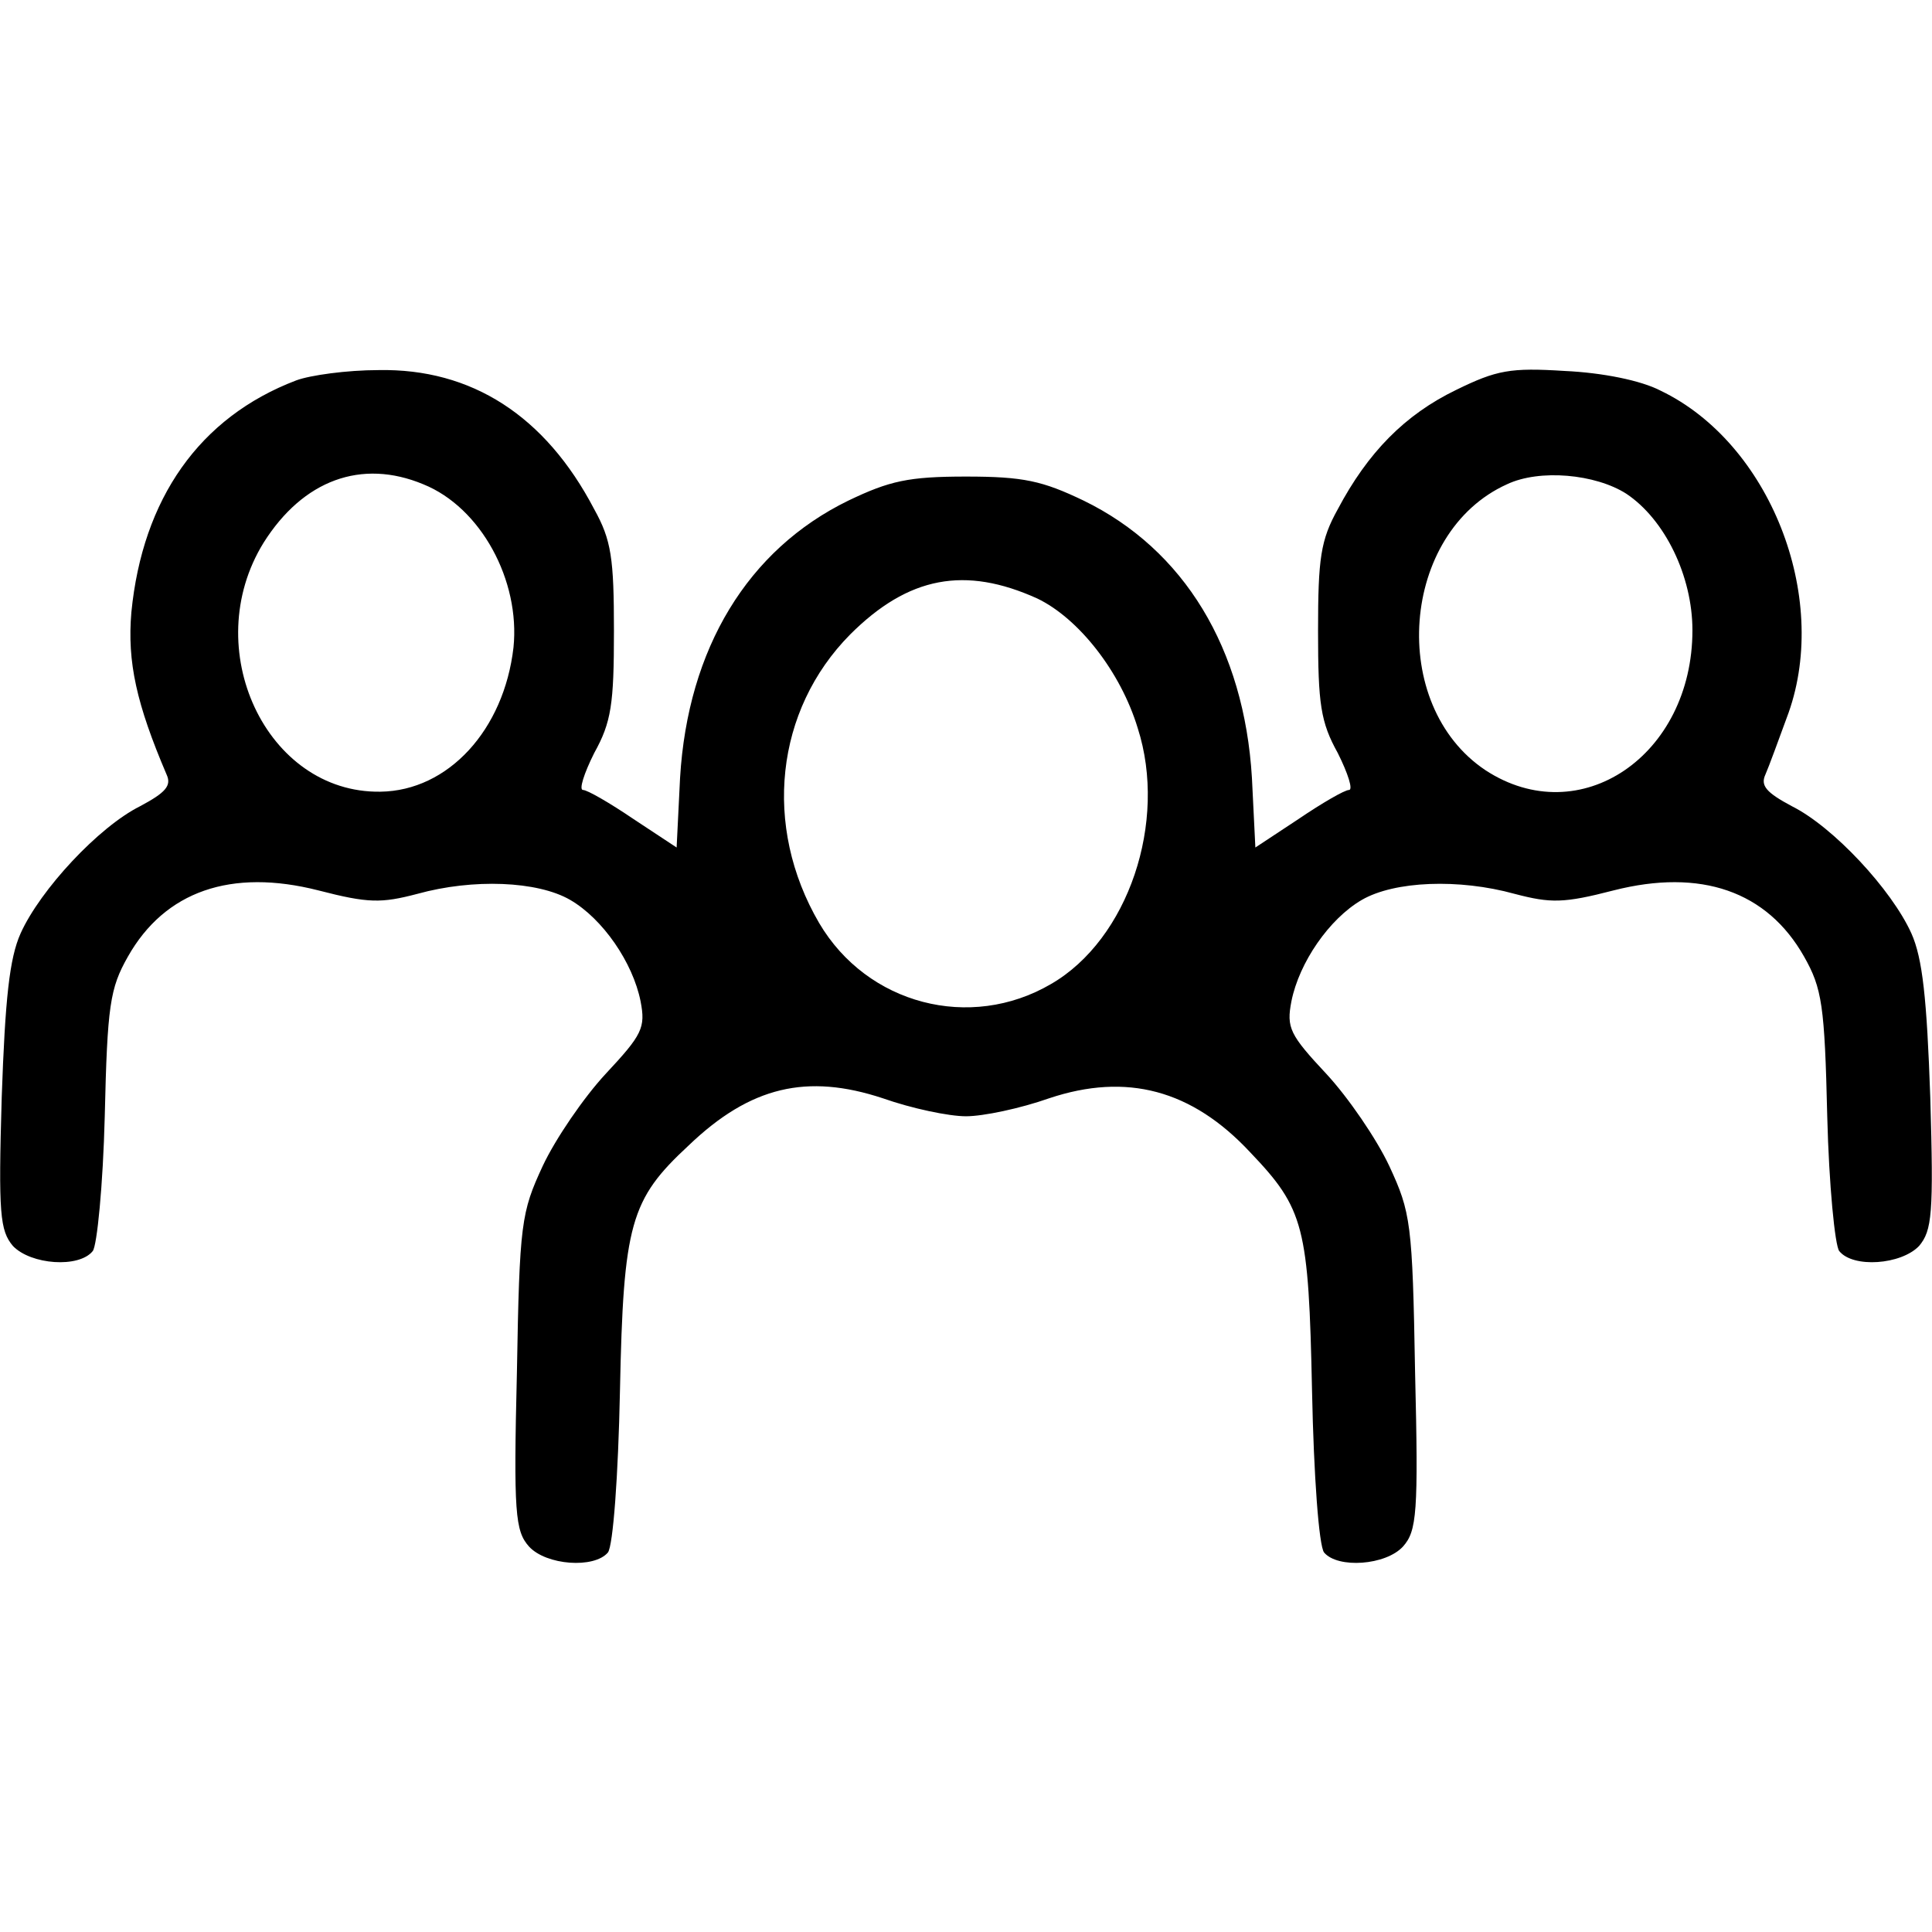 <?xml version="1.0" standalone="no"?>
<!DOCTYPE svg PUBLIC "-//W3C//DTD SVG 20010904//EN"
 "http://www.w3.org/TR/2001/REC-SVG-20010904/DTD/svg10.dtd">
<svg version="1.0" xmlns="http://www.w3.org/2000/svg"
 width="225pt" height="225pt" viewBox="0 0 225 225"
 preserveAspectRatio="xMidYMid meet">
<g transform="translate(0,225) scale(0.1,-0.1)"
fill="#000000" stroke="none">
<path d="M345 1807 c-113 -43 -179 -138 -192 -270 -5 -58 6 -107 41 -189 6
-13 -1 -21 -31 -37 -48 -24 -116 -97 -139 -148 -13 -29 -18 -76 -22 -191 -4
-136 -2 -155 13 -173 21 -22 77 -26 93 -6 5 6 12 77 14 157 3 129 6 149 27
186 43 76 120 103 222 77 58 -15 73 -15 115 -4 65 18 140 15 178 -7 38 -22 73
-73 82 -118 6 -31 2 -39 -41 -85 -25 -27 -58 -75 -73 -107 -25 -54 -27 -66
-30 -240 -4 -164 -2 -185 14 -203 20 -22 76 -26 92 -7 6 8 12 89 14 188 4 195
12 223 80 286 72 69 138 84 226 55 34 -12 77 -21 97 -21 20 0 63 9 97 21 90
30 166 10 234 -63 63 -66 68 -86 72 -278 2 -99 8 -180 14 -188 16 -19 72 -15
92 7 16 18 18 39 14 203 -3 174 -5 186 -30 240 -15 32 -48 80 -73 107 -43 46
-47 54 -41 85 9 45 44 96 82 118 38 22 113 25 178 7 42 -11 57 -11 115 4 102
26 179 -1 222 -77 21 -37 24 -57 27 -186 2 -80 9 -151 14 -157 16 -20 72 -16
93 6 15 18 17 37 13 173 -4 115 -9 162 -22 191 -23 51 -91 124 -139 148 -30
16 -37 24 -31 37 4 9 16 42 27 72 48 136 -22 314 -149 375 -23 12 -68 21 -112
23 -63 4 -79 1 -126 -22 -60 -29 -103 -73 -138 -139 -20 -36 -23 -57 -23 -142
0 -85 3 -106 23 -142 12 -24 18 -43 13 -43 -5 0 -31 -15 -59 -34 l-50 -33 -4
81 c-9 151 -79 266 -196 323 -48 23 -70 28 -137 28 -67 0 -89 -5 -137 -28
-117 -57 -187 -172 -196 -323 l-4 -81 -50 33 c-28 19 -54 34 -59 34 -5 0 1 19
13 43 20 36 23 57 23 142 0 85 -3 106 -23 142 -57 109 -143 164 -251 162 -37
0 -80 -6 -96 -12z m148 -121 c67 -27 113 -112 105 -190 -11 -96 -76 -167 -155
-168 -133 -2 -212 167 -136 290 46 73 114 98 186 68z m1401 -11 c45 -30 77
-96 77 -159 0 -146 -131 -235 -241 -163 -114 76 -99 277 25 333 38 18 103 12
139 -11z m-686 -122 c48 -23 97 -85 117 -151 35 -109 -11 -246 -101 -298 -94
-55 -214 -24 -270 71 -66 113 -51 248 36 336 68 68 134 80 218 42z"/>
</g>
</svg>
